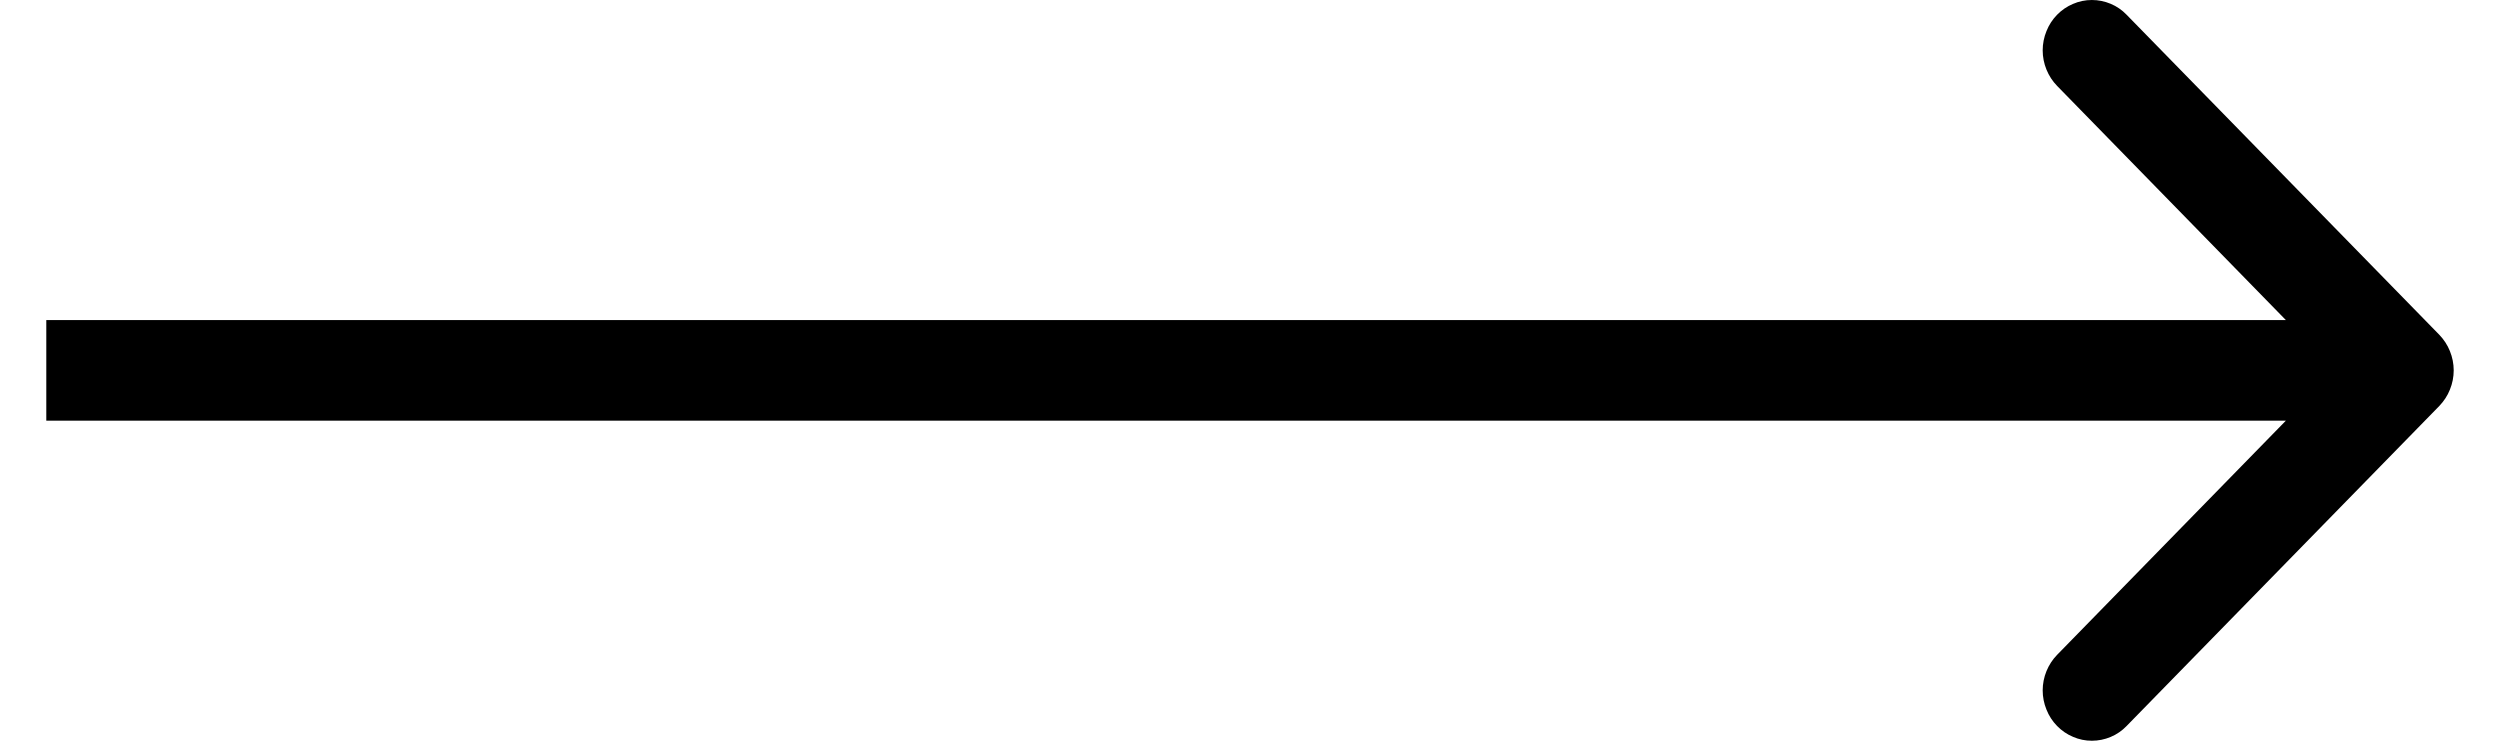 <svg width="27" height="8" viewBox="0 0 27 8" fill="none" xmlns="http://www.w3.org/2000/svg">
<path d="M26.344 4.385C26.393 4.334 26.433 4.274 26.459 4.208C26.486 4.142 26.5 4.071 26.5 4C26.5 3.929 26.486 3.858 26.459 3.792C26.433 3.726 26.393 3.666 26.344 3.615L22.967 0.159C22.918 0.108 22.86 0.068 22.795 0.041C22.731 0.014 22.662 -5.02997e-05 22.592 1.35723e-07C22.522 5.05711e-05 22.453 0.014 22.389 0.042C22.324 0.069 22.266 0.109 22.217 0.159C22.167 0.21 22.128 0.27 22.102 0.336C22.075 0.402 22.061 0.472 22.061 0.544C22.061 0.615 22.075 0.686 22.102 0.752C22.129 0.818 22.168 0.878 22.217 0.928L25.218 4L22.217 7.072C22.168 7.122 22.129 7.182 22.102 7.248C22.075 7.314 22.061 7.385 22.061 7.456C22.061 7.528 22.075 7.598 22.102 7.664C22.128 7.73 22.167 7.79 22.217 7.841C22.266 7.891 22.324 7.931 22.389 7.958C22.453 7.986 22.522 8 22.592 8C22.662 8 22.731 7.986 22.795 7.959C22.86 7.932 22.918 7.892 22.967 7.841L26.344 4.385ZM0.5 4.543H25.968V3.457H0.5V4.543Z" fill="black"/>
</svg>
